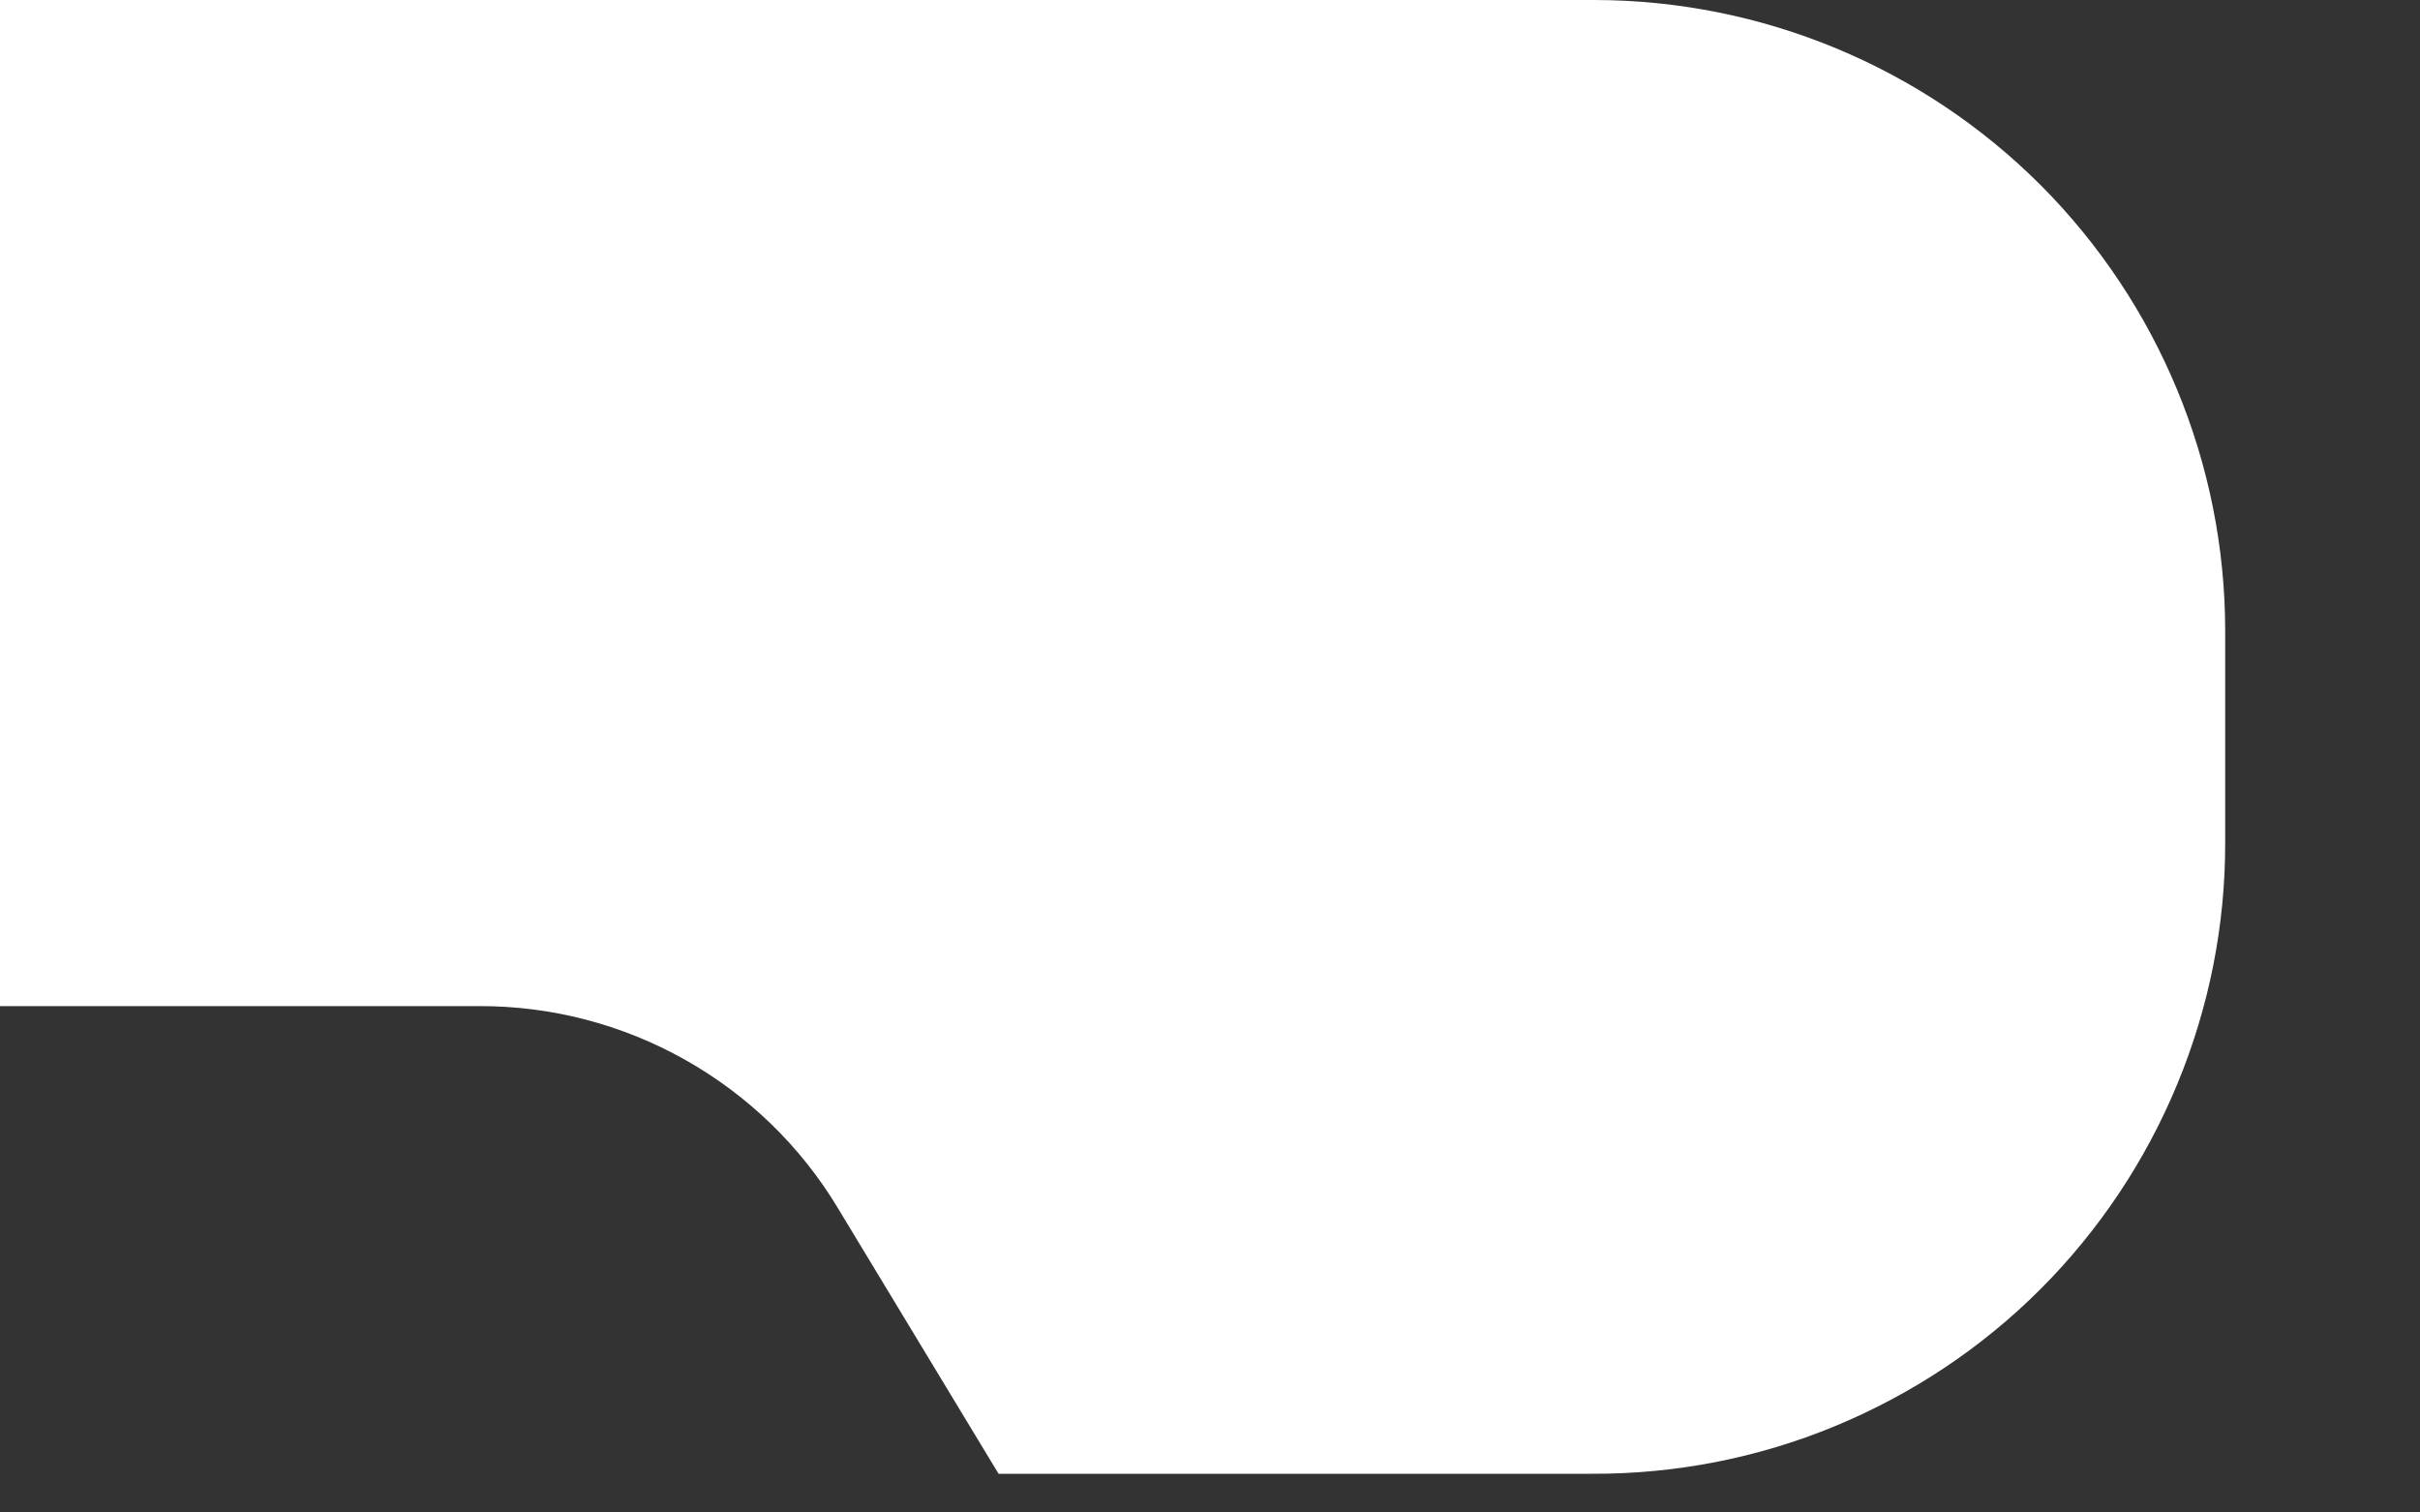 <?xml version="1.0" encoding="utf-8"?>
<svg xmlns="http://www.w3.org/2000/svg" fill="none" height="100%" overflow="visible" preserveAspectRatio="none" style="display: block;" viewBox="0 0 8 5" width="100%">
<rect x="0" y="0" width="8" height="5" fill="#333333" stroke="none"/>
<path d="M7.356 2.782V2.086C7.356 1.534 7.136 1.003 6.746 0.612C6.355 0.221 5.825 0.001 5.272 0H0V3.326H1.582C1.821 3.325 2.056 3.386 2.264 3.503C2.472 3.62 2.647 3.789 2.77 3.994L3.301 4.872H5.263C5.538 4.873 5.811 4.82 6.065 4.715C6.319 4.61 6.55 4.457 6.745 4.262C6.939 4.068 7.093 3.837 7.198 3.583C7.303 3.329 7.357 3.057 7.356 2.782Z" fill="white" id="Vector"/>
</svg>